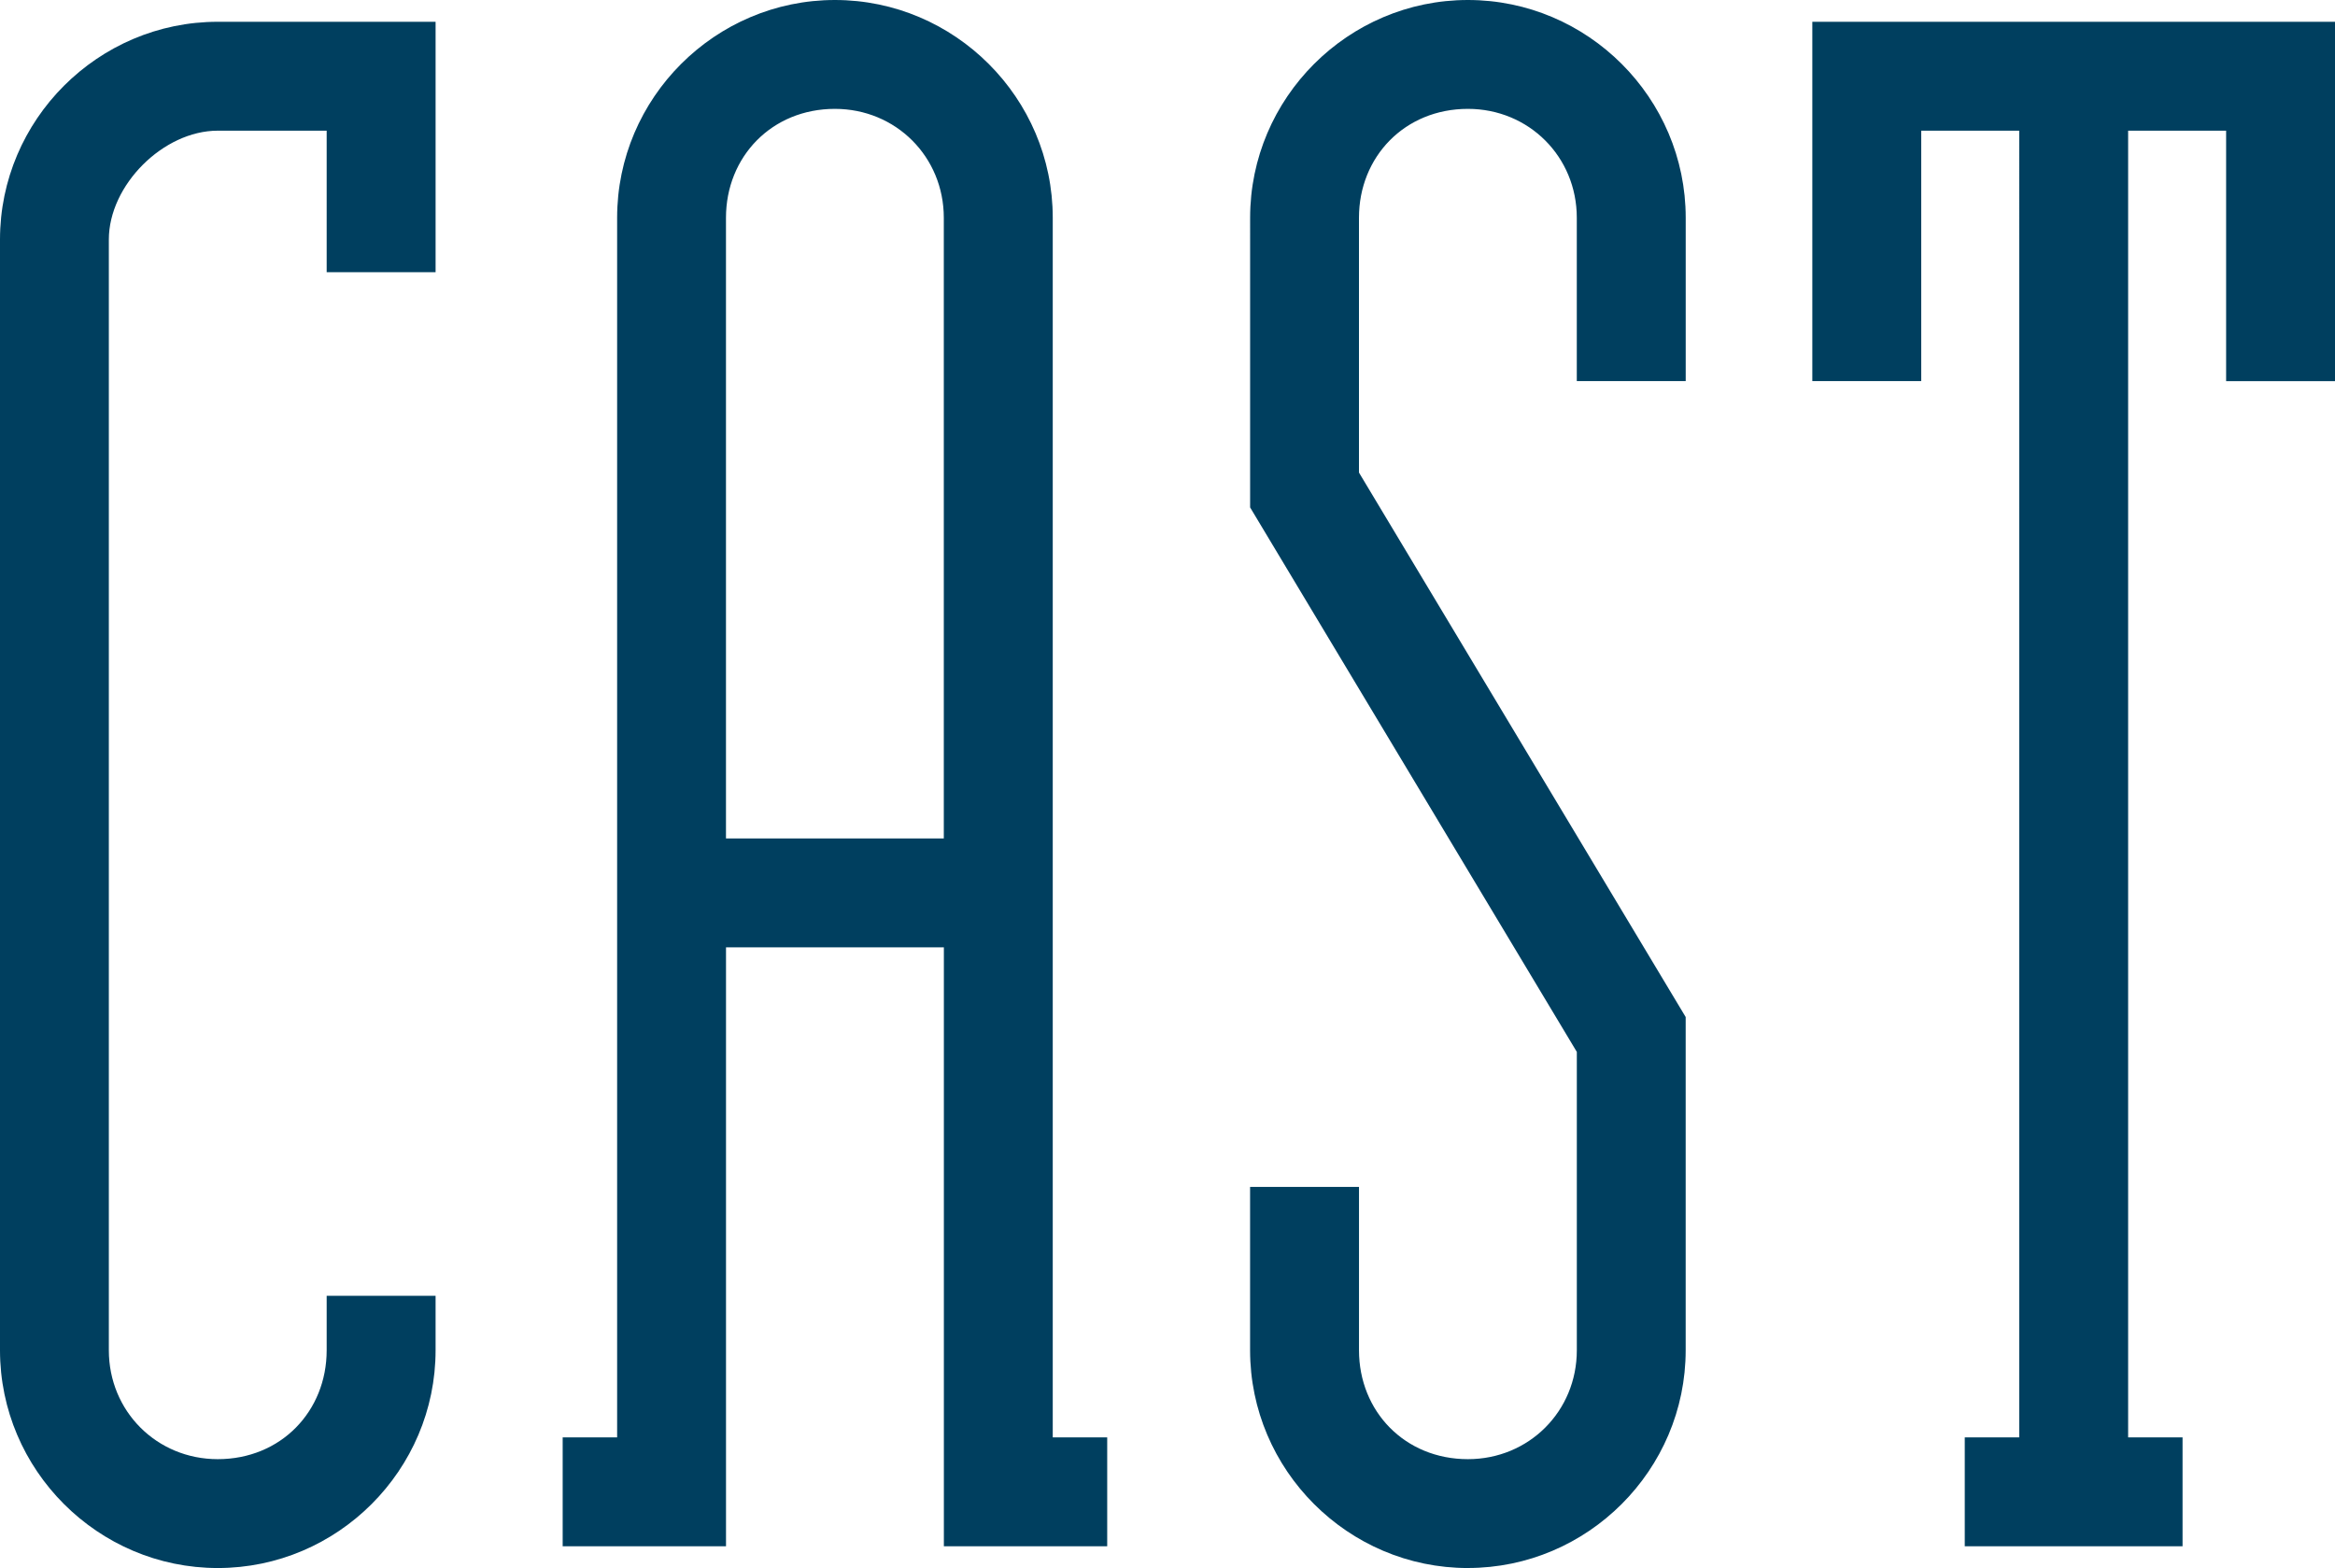 <?xml version="1.0" encoding="UTF-8"?><svg id="_レイヤー_2" xmlns="http://www.w3.org/2000/svg" viewBox="0 0 68.605 46.076"><defs><style>.cls-1{fill:#003f5f;}</style></defs><g id="_レイヤー_2のコピー"><path class="cls-1" d="M6.399,46.076c-3.52,0-6.399-2.879-6.399-6.399V7.039C0,3.52,2.88.64,6.399.64h6.399v7.359h-3.2V3.84h-3.2c-1.6,0-3.2,1.6-3.2,3.199v32.638c0,1.792,1.408,3.2,3.2,3.2,1.856,0,3.2-1.408,3.2-3.2v-1.6h3.2v1.6c0,3.521-2.879,6.399-6.399,6.399ZM21.331,27.838v17.599h-4.799v-3.2h1.6V6.399c0-3.521,2.88-6.399,6.399-6.399s6.4,2.879,6.4,6.399v35.837h1.6v3.2h-4.799v-17.599h-6.4ZM27.73,6.399c0-1.792-1.408-3.2-3.2-3.2-1.855,0-3.2,1.408-3.2,3.2v18.239h6.4V6.399ZM43.128,46.076c-3.52,0-6.399-2.879-6.399-6.399v-4.8h3.2v4.8c0,1.792,1.344,3.2,3.2,3.2,1.792,0,3.2-1.408,3.2-3.2v-8.767l-9.599-16V6.399c0-3.521,2.879-6.399,6.399-6.399s6.399,2.879,6.399,6.399v4.8h-3.2v-4.8c0-1.792-1.408-3.2-3.2-3.2-1.856,0-3.2,1.408-3.2,3.2v7.487l9.599,15.999v9.791c0,3.521-2.88,6.399-6.399,6.399ZM62.526,42.236h1.6v3.2h-6.399v-3.2h1.6V3.84h-2.879v7.359h-3.2V.64h15.358v10.56h-3.2V3.84h-2.879v38.396Z"/></g></svg>